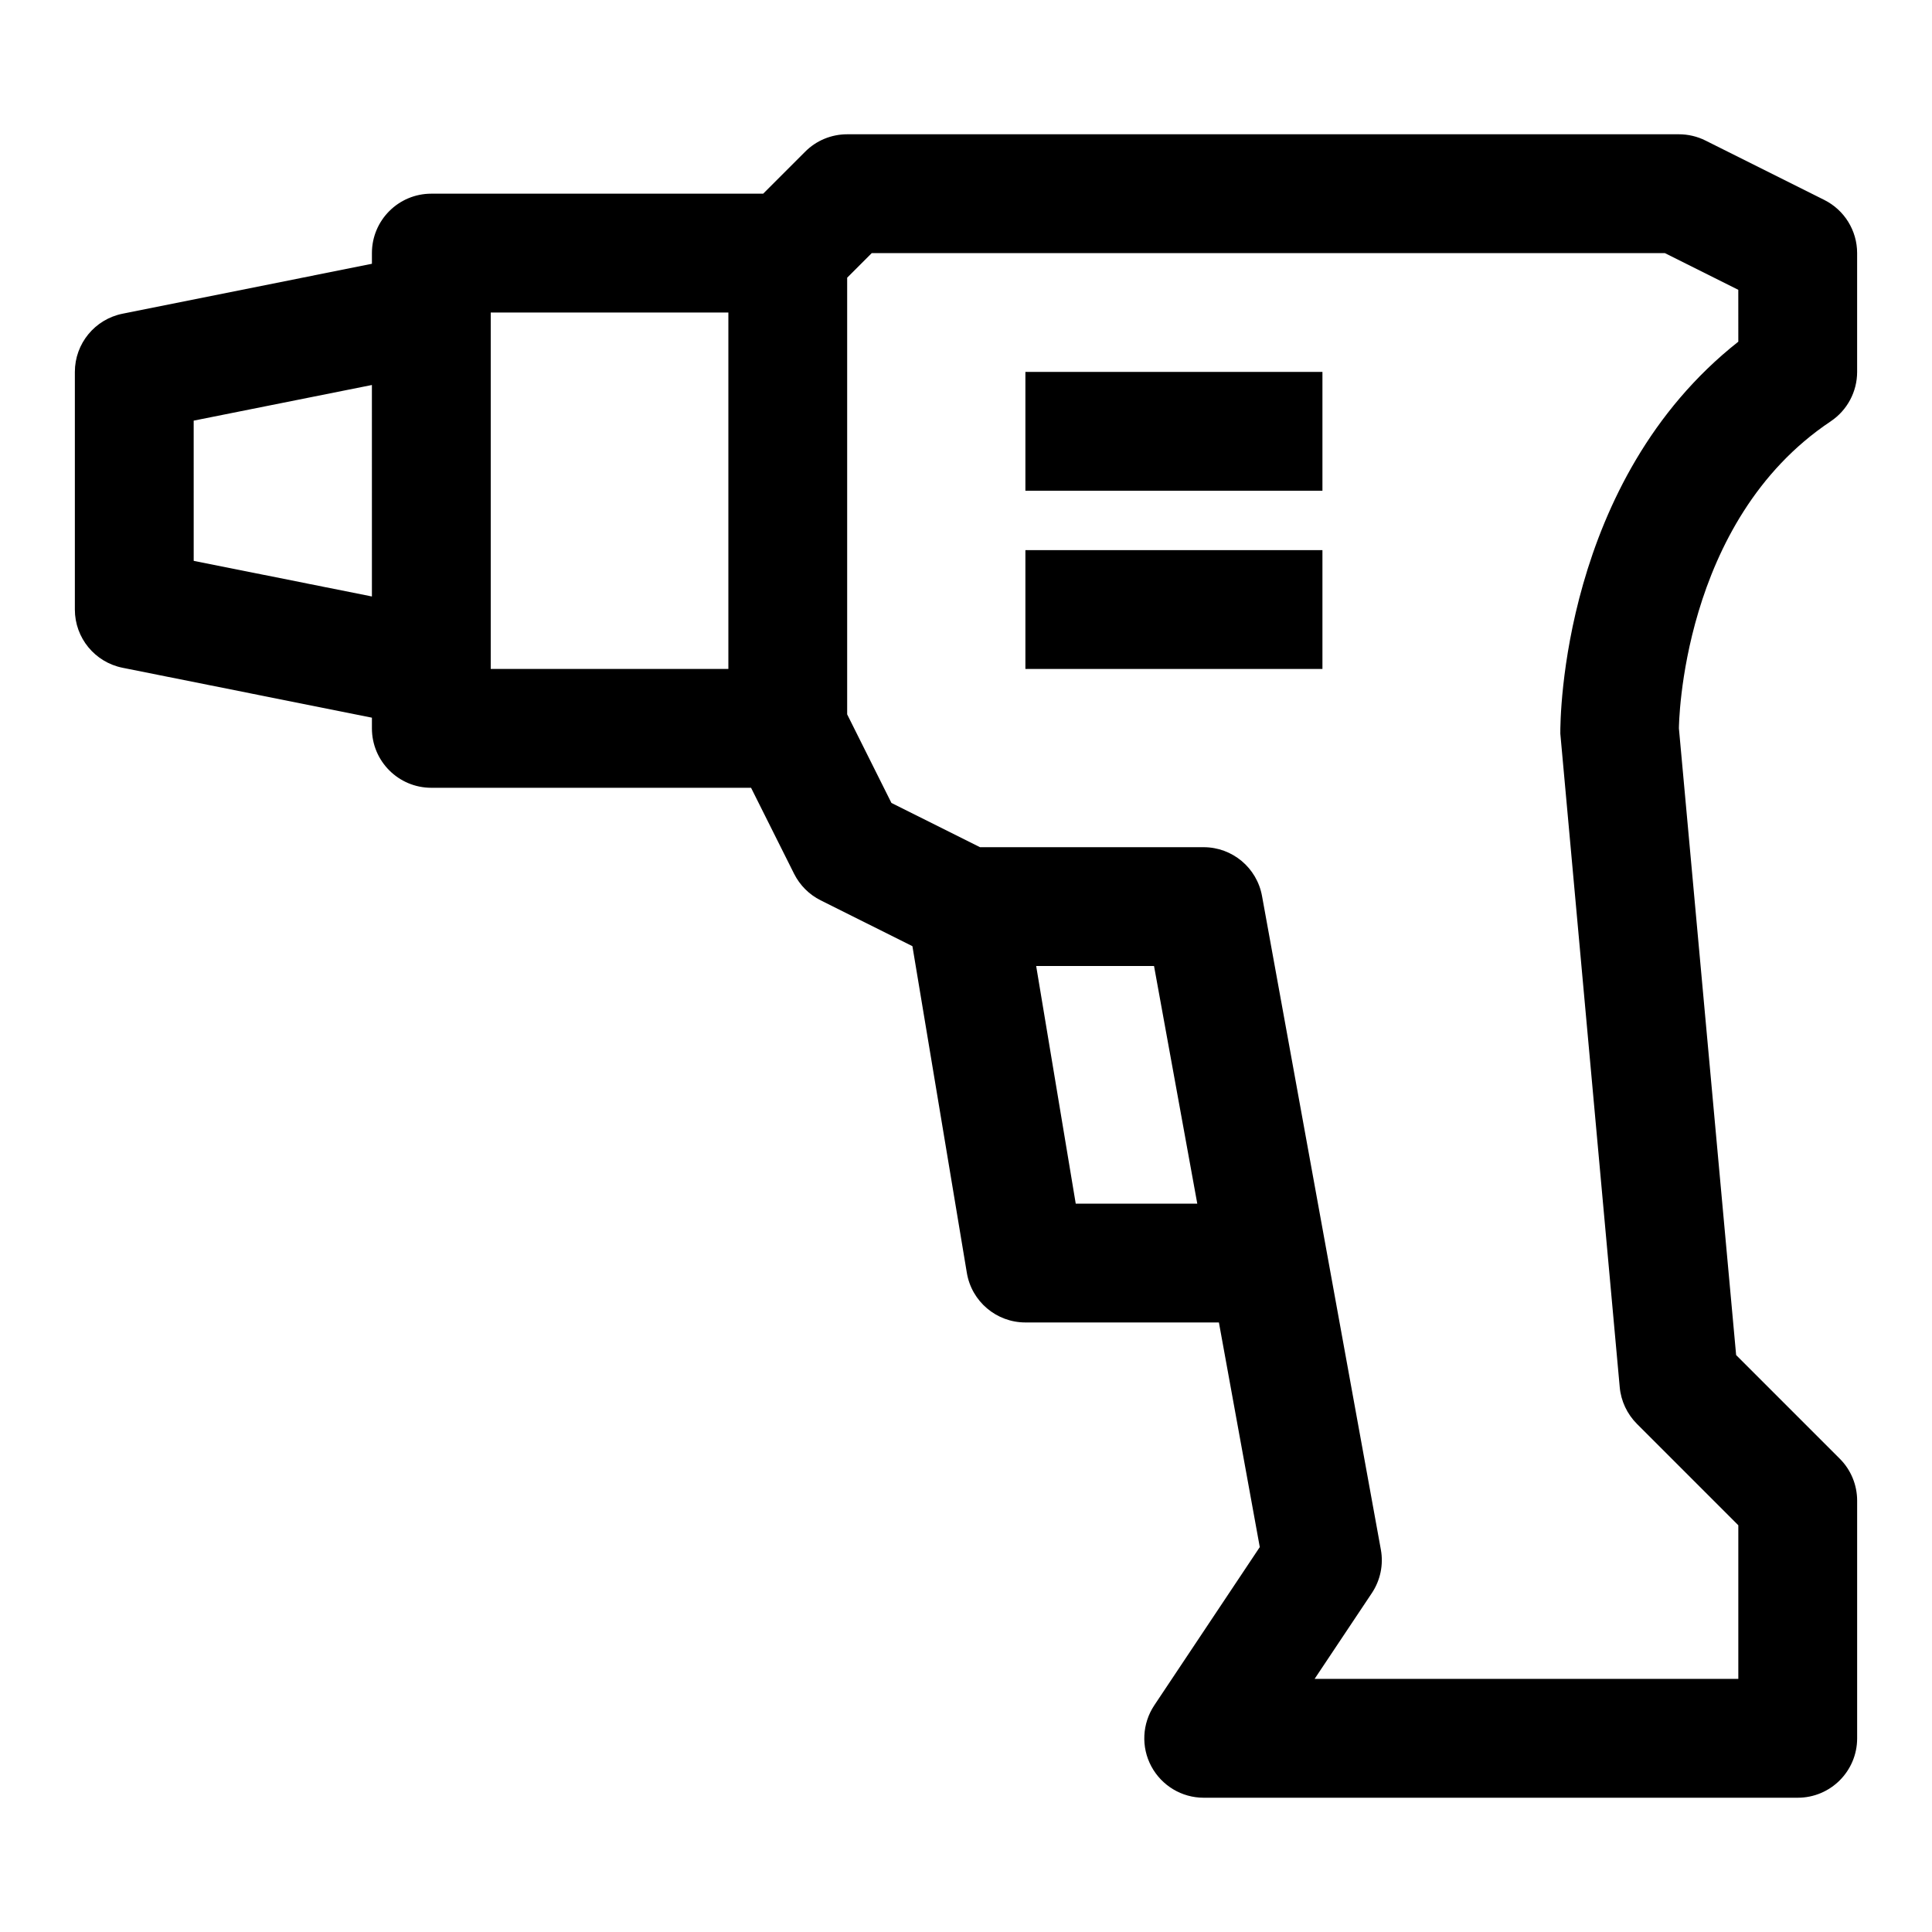 <?xml version="1.0" encoding="UTF-8"?>
<!-- Uploaded to: SVG Repo, www.svgrepo.com, Generator: SVG Repo Mixer Tools -->
<svg fill="#000000" width="800px" height="800px" version="1.1" viewBox="144 144 512 512" xmlns="http://www.w3.org/2000/svg">
 <g>
  <path d="m629.15 255.66c4.379-2.926 7.008-7.84 7.008-13.098v-31.488c0-5.969-3.371-11.414-8.707-14.09l-31.488-15.742c-2.172-1.09-4.598-1.656-7.039-1.656h-220.41c-4.188 0-8.188 1.652-11.133 4.613l-11.129 11.129h-87.949c-8.707 0-15.742 7.055-15.742 15.746v2.832l-66.062 13.227c-7.352 1.465-12.66 7.918-12.66 15.43v62.977c0 7.512 5.305 13.965 12.66 15.43l66.062 13.223v2.836c0 8.691 7.039 15.742 15.742 15.742h84.734l11.398 22.781c1.527 3.039 4 5.527 7.039 7.039l24.324 12.156 14.422 86.562c1.258 7.586 7.824 13.156 15.523 13.156h51.277l10.832 59.527-27.961 41.941c-3.211 4.832-3.527 11.035-0.789 16.152 2.742 5.121 8.062 8.332 13.875 8.332h157.44c8.707 0 15.742-7.055 15.742-15.742v-62.977c0-4.172-1.652-8.188-4.613-11.133l-27.457-27.457-15.164-166.08c0-0.551 0.457-54.852 40.227-81.367zm-386.59 46.414-47.23-9.445-0.004-37.156 47.23-9.445zm94.465 19.207h-62.977v-94.465h62.977zm92.055 141.7-10.484-62.977h31.234l11.461 62.977zm175.59-228.43c-46.68 36.809-47.23 99.754-47.168 103.89l15.742 173.18c0.332 3.668 1.953 7.102 4.551 9.715l26.875 26.879v40.711h-112.29l15.176-22.75c2.266-3.402 3.117-7.543 2.379-11.539l-31.488-173.18c-1.355-7.496-7.875-12.941-15.477-12.941h-59.262l-23.473-11.73-11.73-23.473v-115.72l6.516-6.519h210.18l19.461 9.73z"/>
  <path d="m415.74 242.56h78.719v31.488h-78.719z"/>
  <path d="m415.74 289.79h78.719v31.488h-78.719z"/>
 </g>
</svg>